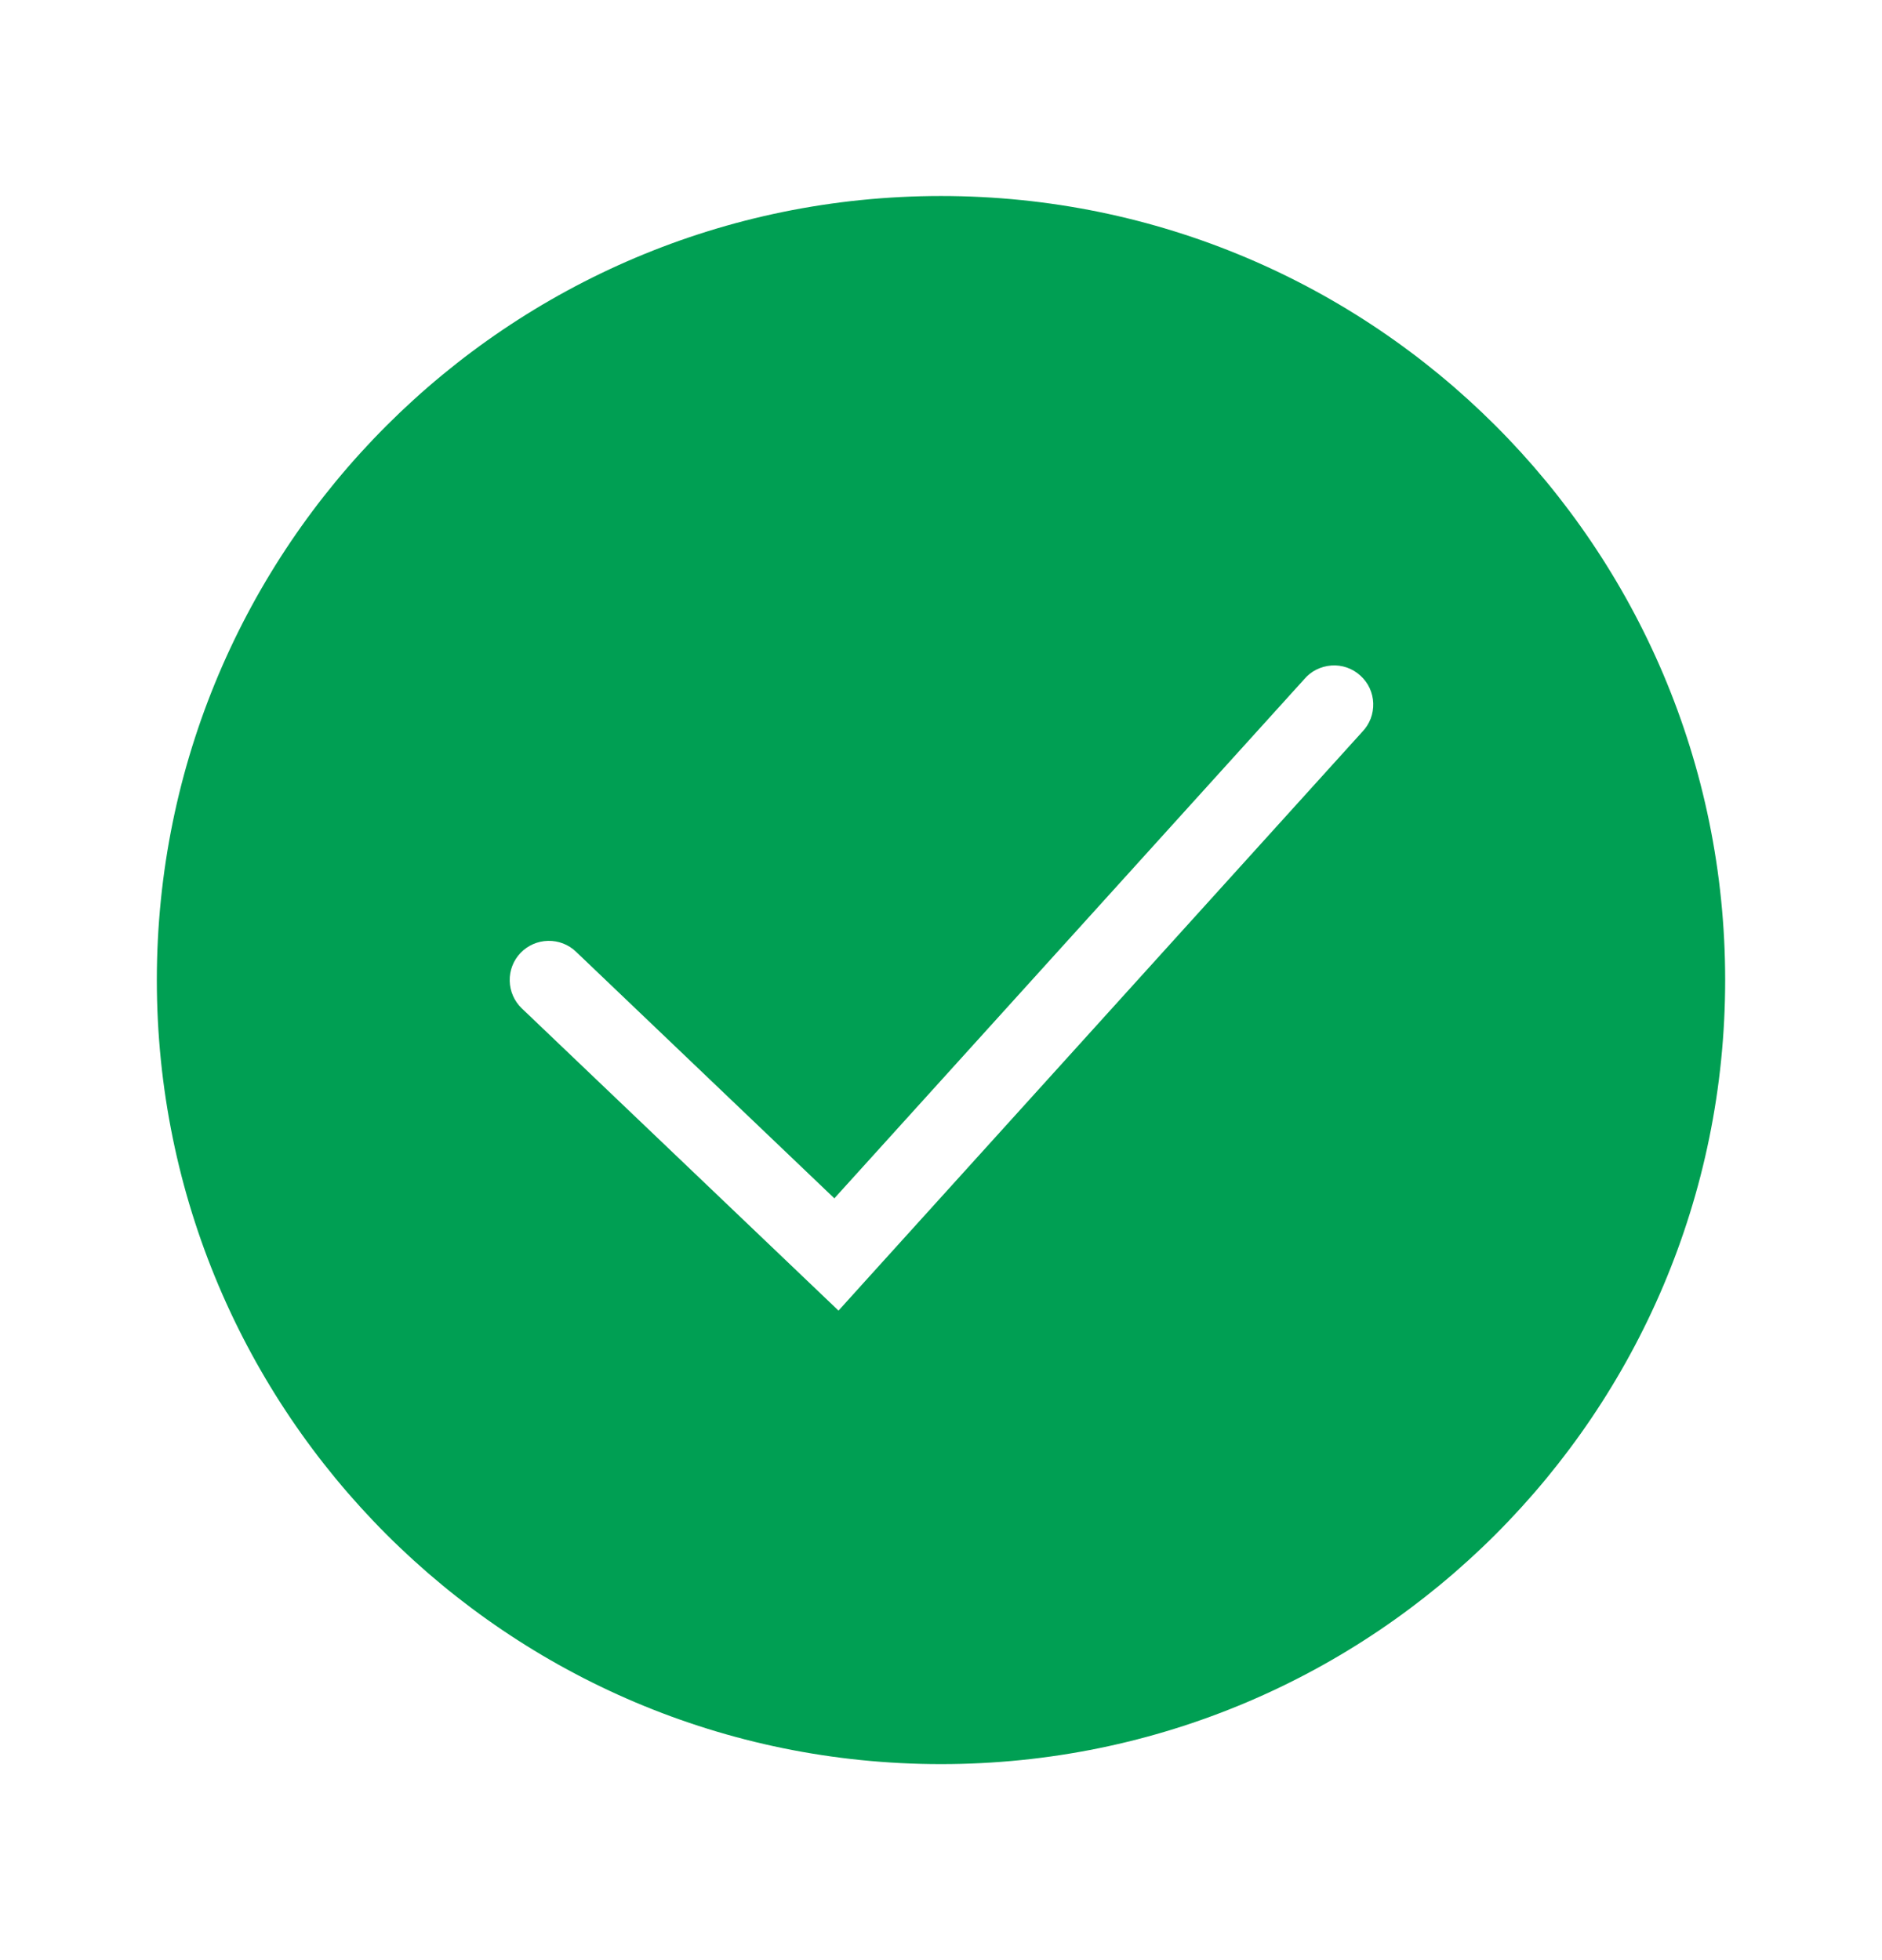 <svg width="24" height="25" viewBox="0 0 24 25" fill="none" xmlns="http://www.w3.org/2000/svg">
<path fill-rule="evenodd" clip-rule="evenodd" d="M12 22.5C17.523 22.5 22 18.023 22 12.5C22 6.977 17.523 2.5 12 2.5C6.477 2.5 2 6.977 2 12.5C2 18.023 6.477 22.5 12 22.5ZM17.371 9.335C17.418 9.287 17.454 9.23 17.479 9.167C17.503 9.104 17.514 9.037 17.512 8.97C17.51 8.903 17.494 8.837 17.466 8.776C17.438 8.715 17.397 8.661 17.347 8.616C17.298 8.571 17.239 8.536 17.176 8.514C17.112 8.492 17.045 8.483 16.978 8.488C16.911 8.493 16.846 8.511 16.786 8.541C16.726 8.571 16.673 8.614 16.63 8.665L10.64 15.284L7.345 12.138C7.249 12.046 7.121 11.997 6.988 12C6.856 12.003 6.73 12.058 6.638 12.154C6.546 12.25 6.497 12.378 6.5 12.511C6.503 12.643 6.558 12.769 6.654 12.861L10.321 16.361L10.693 16.716L11.037 16.335L17.371 9.335Z" fill="#009F53"/>
</svg>
